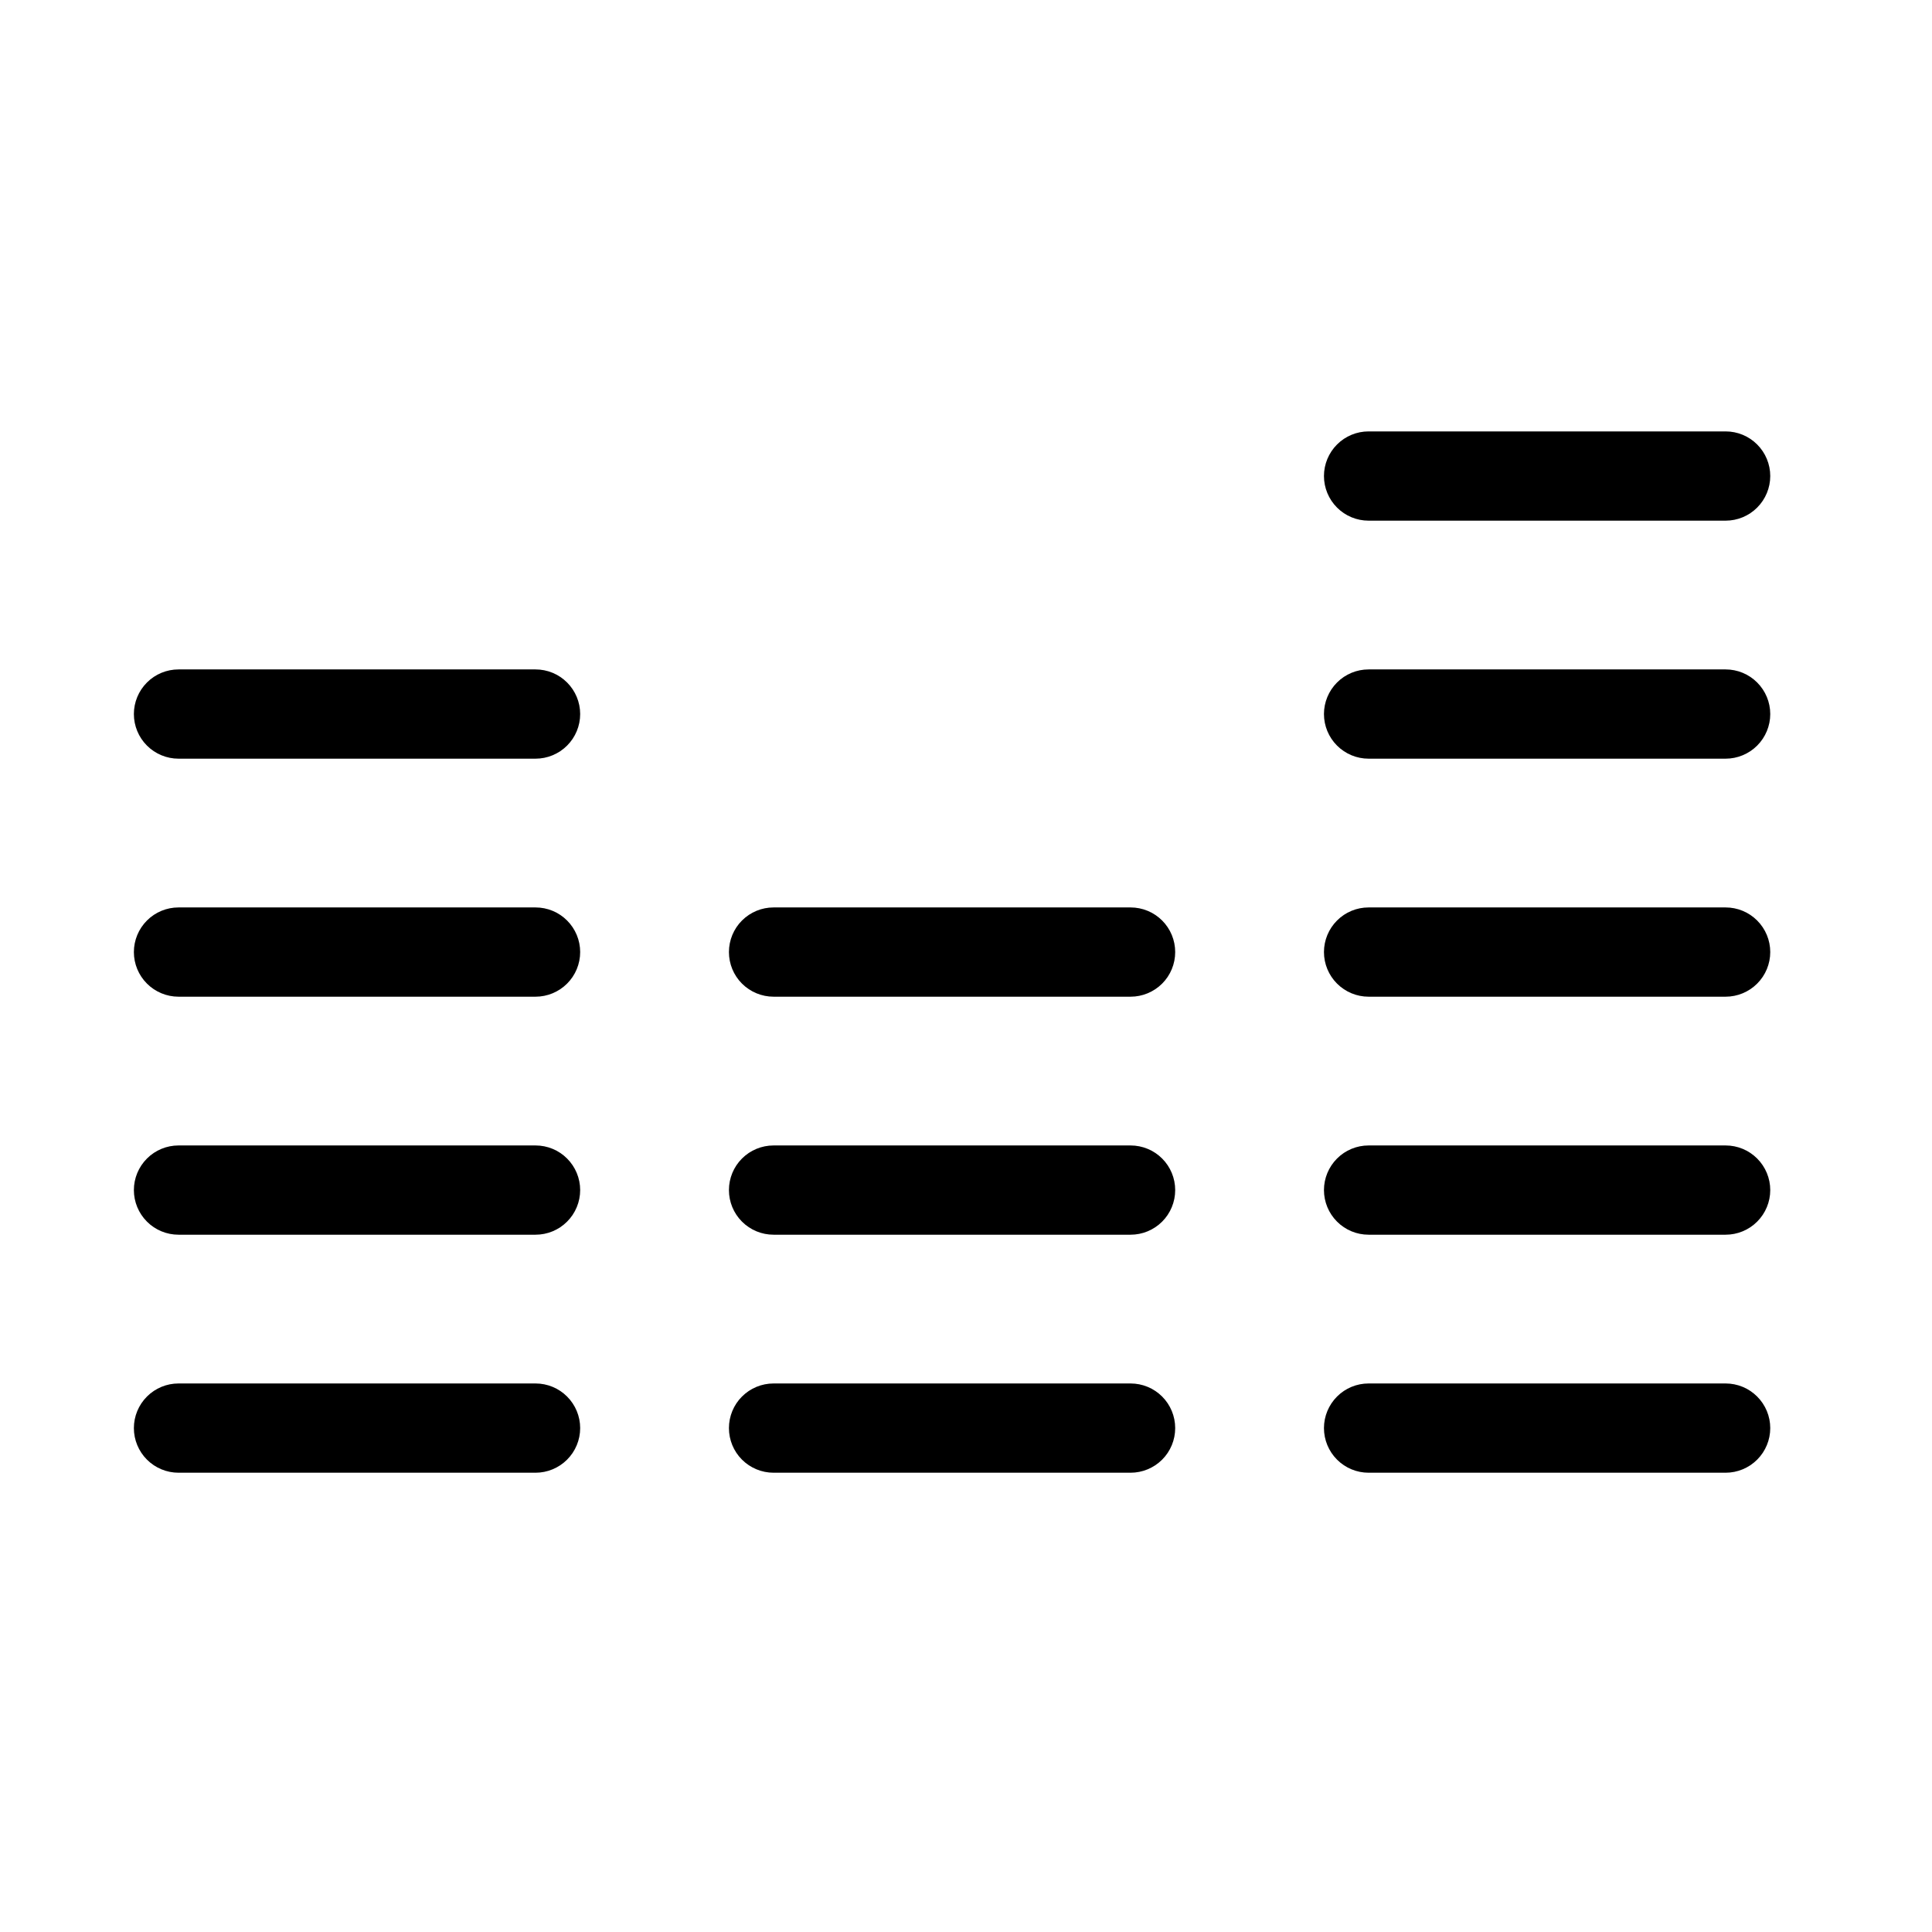 <svg xmlns="http://www.w3.org/2000/svg" width="61" height="61" viewBox="0 0 61 61" fill="none"><path d="M18.318 22.545C18.318 22.919 18.169 23.277 17.905 23.541C17.641 23.805 17.282 23.954 16.909 23.954H5.636C5.263 23.954 4.904 23.805 4.64 23.541C4.376 23.277 4.227 22.919 4.227 22.545C4.227 22.171 4.376 21.813 4.64 21.549C4.904 21.284 5.263 21.136 5.636 21.136H16.909C17.282 21.136 17.641 21.284 17.905 21.549C18.169 21.813 18.318 22.171 18.318 22.545ZM16.909 28.651H5.636C5.263 28.651 4.904 28.799 4.64 29.064C4.376 29.328 4.227 29.686 4.227 30.06C4.227 30.434 4.376 30.792 4.64 31.056C4.904 31.32 5.263 31.469 5.636 31.469H16.909C17.282 31.469 17.641 31.32 17.905 31.056C18.169 30.792 18.318 30.434 18.318 30.06C18.318 29.686 18.169 29.328 17.905 29.064C17.641 28.799 17.282 28.651 16.909 28.651ZM16.909 36.166H5.636C5.263 36.166 4.904 36.314 4.64 36.579C4.376 36.843 4.227 37.201 4.227 37.575C4.227 37.949 4.376 38.307 4.64 38.571C4.904 38.836 5.263 38.984 5.636 38.984H16.909C17.282 38.984 17.641 38.836 17.905 38.571C18.169 38.307 18.318 37.949 18.318 37.575C18.318 37.201 18.169 36.843 17.905 36.579C17.641 36.314 17.282 36.166 16.909 36.166ZM16.909 43.681H5.636C5.263 43.681 4.904 43.829 4.64 44.094C4.376 44.358 4.227 44.716 4.227 45.09C4.227 45.464 4.376 45.822 4.64 46.086C4.904 46.35 5.263 46.499 5.636 46.499H16.909C17.282 46.499 17.641 46.35 17.905 46.086C18.169 45.822 18.318 45.464 18.318 45.09C18.318 44.716 18.169 44.358 17.905 44.094C17.641 43.829 17.282 43.681 16.909 43.681ZM35.696 28.651H24.424C24.05 28.651 23.692 28.799 23.427 29.064C23.163 29.328 23.015 29.686 23.015 30.06C23.015 30.434 23.163 30.792 23.427 31.056C23.692 31.32 24.05 31.469 24.424 31.469H35.696C36.07 31.469 36.428 31.32 36.693 31.056C36.957 30.792 37.105 30.434 37.105 30.06C37.105 29.686 36.957 29.328 36.693 29.064C36.428 28.799 36.07 28.651 35.696 28.651ZM35.696 36.166H24.424C24.05 36.166 23.692 36.314 23.427 36.579C23.163 36.843 23.015 37.201 23.015 37.575C23.015 37.949 23.163 38.307 23.427 38.571C23.692 38.836 24.05 38.984 24.424 38.984H35.696C36.07 38.984 36.428 38.836 36.693 38.571C36.957 38.307 37.105 37.949 37.105 37.575C37.105 37.201 36.957 36.843 36.693 36.579C36.428 36.314 36.07 36.166 35.696 36.166ZM35.696 43.681H24.424C24.05 43.681 23.692 43.829 23.427 44.094C23.163 44.358 23.015 44.716 23.015 45.09C23.015 45.464 23.163 45.822 23.427 46.086C23.692 46.35 24.05 46.499 24.424 46.499H35.696C36.07 46.499 36.428 46.35 36.693 46.086C36.957 45.822 37.105 45.464 37.105 45.09C37.105 44.716 36.957 44.358 36.693 44.094C36.428 43.829 36.07 43.681 35.696 43.681ZM54.484 21.136H43.211C42.837 21.136 42.479 21.284 42.215 21.549C41.951 21.813 41.802 22.171 41.802 22.545C41.802 22.919 41.951 23.277 42.215 23.541C42.479 23.805 42.837 23.954 43.211 23.954H54.484C54.857 23.954 55.216 23.805 55.48 23.541C55.744 23.277 55.893 22.919 55.893 22.545C55.893 22.171 55.744 21.813 55.48 21.549C55.216 21.284 54.857 21.136 54.484 21.136ZM43.211 16.439H54.484C54.857 16.439 55.216 16.291 55.48 16.026C55.744 15.762 55.893 15.404 55.893 15.03C55.893 14.656 55.744 14.298 55.48 14.034C55.216 13.769 54.857 13.621 54.484 13.621H43.211C42.837 13.621 42.479 13.769 42.215 14.034C41.951 14.298 41.802 14.656 41.802 15.03C41.802 15.404 41.951 15.762 42.215 16.026C42.479 16.291 42.837 16.439 43.211 16.439ZM54.484 28.651H43.211C42.837 28.651 42.479 28.799 42.215 29.064C41.951 29.328 41.802 29.686 41.802 30.06C41.802 30.434 41.951 30.792 42.215 31.056C42.479 31.32 42.837 31.469 43.211 31.469H54.484C54.857 31.469 55.216 31.32 55.48 31.056C55.744 30.792 55.893 30.434 55.893 30.06C55.893 29.686 55.744 29.328 55.48 29.064C55.216 28.799 54.857 28.651 54.484 28.651ZM54.484 36.166H43.211C42.837 36.166 42.479 36.314 42.215 36.579C41.951 36.843 41.802 37.201 41.802 37.575C41.802 37.949 41.951 38.307 42.215 38.571C42.479 38.836 42.837 38.984 43.211 38.984H54.484C54.857 38.984 55.216 38.836 55.48 38.571C55.744 38.307 55.893 37.949 55.893 37.575C55.893 37.201 55.744 36.843 55.48 36.579C55.216 36.314 54.857 36.166 54.484 36.166ZM54.484 43.681H43.211C42.837 43.681 42.479 43.829 42.215 44.094C41.951 44.358 41.802 44.716 41.802 45.09C41.802 45.464 41.951 45.822 42.215 46.086C42.479 46.35 42.837 46.499 43.211 46.499H54.484C54.857 46.499 55.216 46.35 55.48 46.086C55.744 45.822 55.893 45.464 55.893 45.09C55.893 44.716 55.744 44.358 55.48 44.094C55.216 43.829 54.857 43.681 54.484 43.681Z" fill="black"></path></svg>